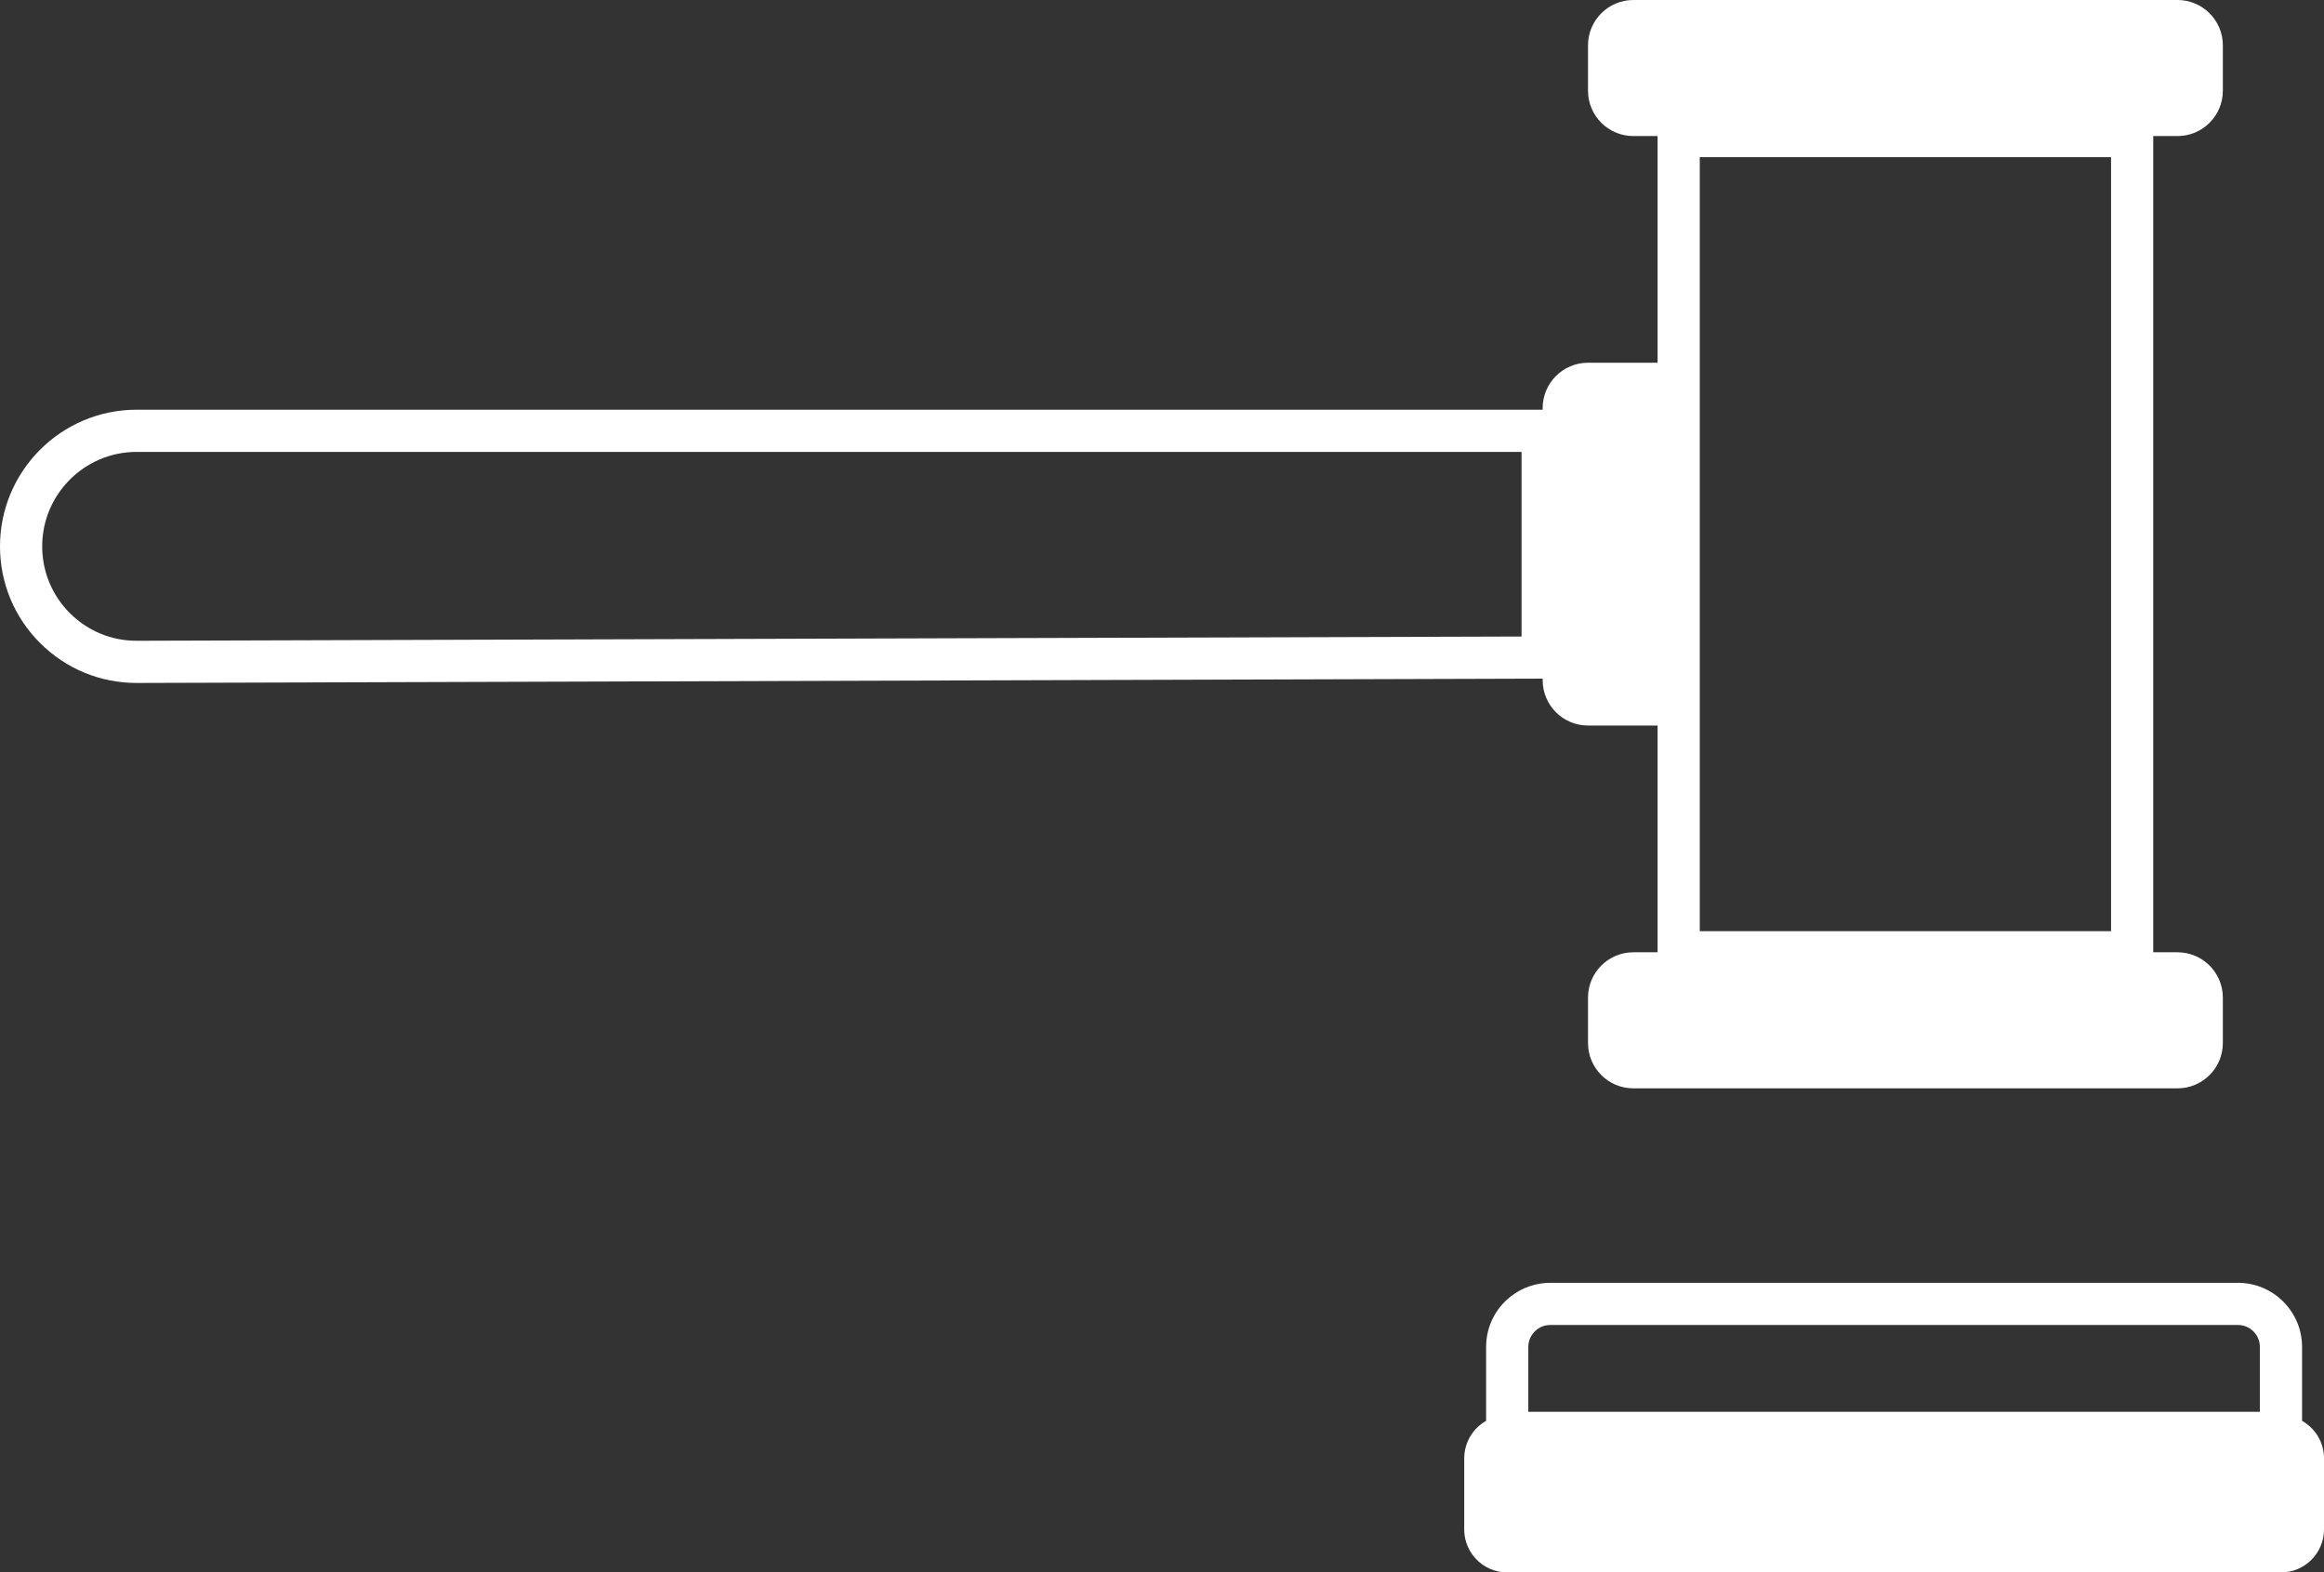 <?xml version="1.0" encoding="UTF-8"?><svg id="Layer_1" xmlns="http://www.w3.org/2000/svg" width="661.02" height="447.23" viewBox="0 0 661.02 447.23"><rect x="0" y="0" width="661.02" height="447.23" fill="#333333" stroke="none"/><defs><style>.cls-1{fill:#fff;}</style></defs><g id="Categorieen"><g id="Icoon_recht"><path class="cls-1" d="M654.78,404.12v-21.03c0-10.05-8.18-18.23-18.23-18.23h-195.63c-4.01,0-7.97,1.36-11.14,3.82-4.5,3.49-7.08,8.74-7.08,14.41v21.03c-2.31,1.3-4.15,3.34-5.21,5.78-.02.04-.04.07-.05.11,0,.01,0,.03-.02.04-.61,1.45-.95,3.04-.95,4.72v20.23c0,1.27.19,2.49.55,3.64,1.06,3.42,3.59,6.19,6.84,7.59,1.48.64,3.12,1,4.84,1h220.09c6.75,0,12.23-5.47,12.23-12.23v-20.23c0-4.57-2.52-8.56-6.24-10.65ZM434.7,383.09c0-1.93.89-3.73,2.44-4.93.76-.59,2.04-1.3,3.78-1.3h195.63c3.44,0,6.23,2.79,6.23,6.23v18.45h-208.08v-18.45h0Z"/><path class="cls-1" d="M438.78,193.46c0,7.13,5.78,12.9,12.9,12.9h19.79v64.49h-6.89c-7.12,0-12.9,5.77-12.9,12.9v12.9c0,7.12,5.77,12.9,12.9,12.9h154.77c7.12,0,12.9-5.77,12.9-12.9v-12.9c0-7.12-5.77-12.9-12.9-12.9h-6.9V38.7h6.9c7.12,0,12.9-5.77,12.9-12.9v-12.9c0-7.12-5.77-12.9-12.9-12.9h-154.77c-7.12,0-12.9,5.77-12.9,12.9v12.9c0,7.12,5.77,12.9,12.9,12.9h6.89v64.47h-19.79c-7.13,0-12.9,5.78-12.9,12.9v.46H38.86c-21.43,0-38.86,17.43-38.86,38.86,0,10.41,4.06,20.18,11.43,27.53,7.34,7.31,17.07,11.33,27.42,11.33h.13l399.8-1.23v.44ZM483.47,264.85V44.7h116.98v220.15h-116.98ZM432.78,181.04l-393.84,1.21h-.09c-7.15,0-13.88-2.78-18.95-7.83-5.09-5.08-7.9-11.83-7.9-19.03,0-14.81,12.05-26.86,26.86-26.86h393.92v52.51h0Z"/></g></g></svg>